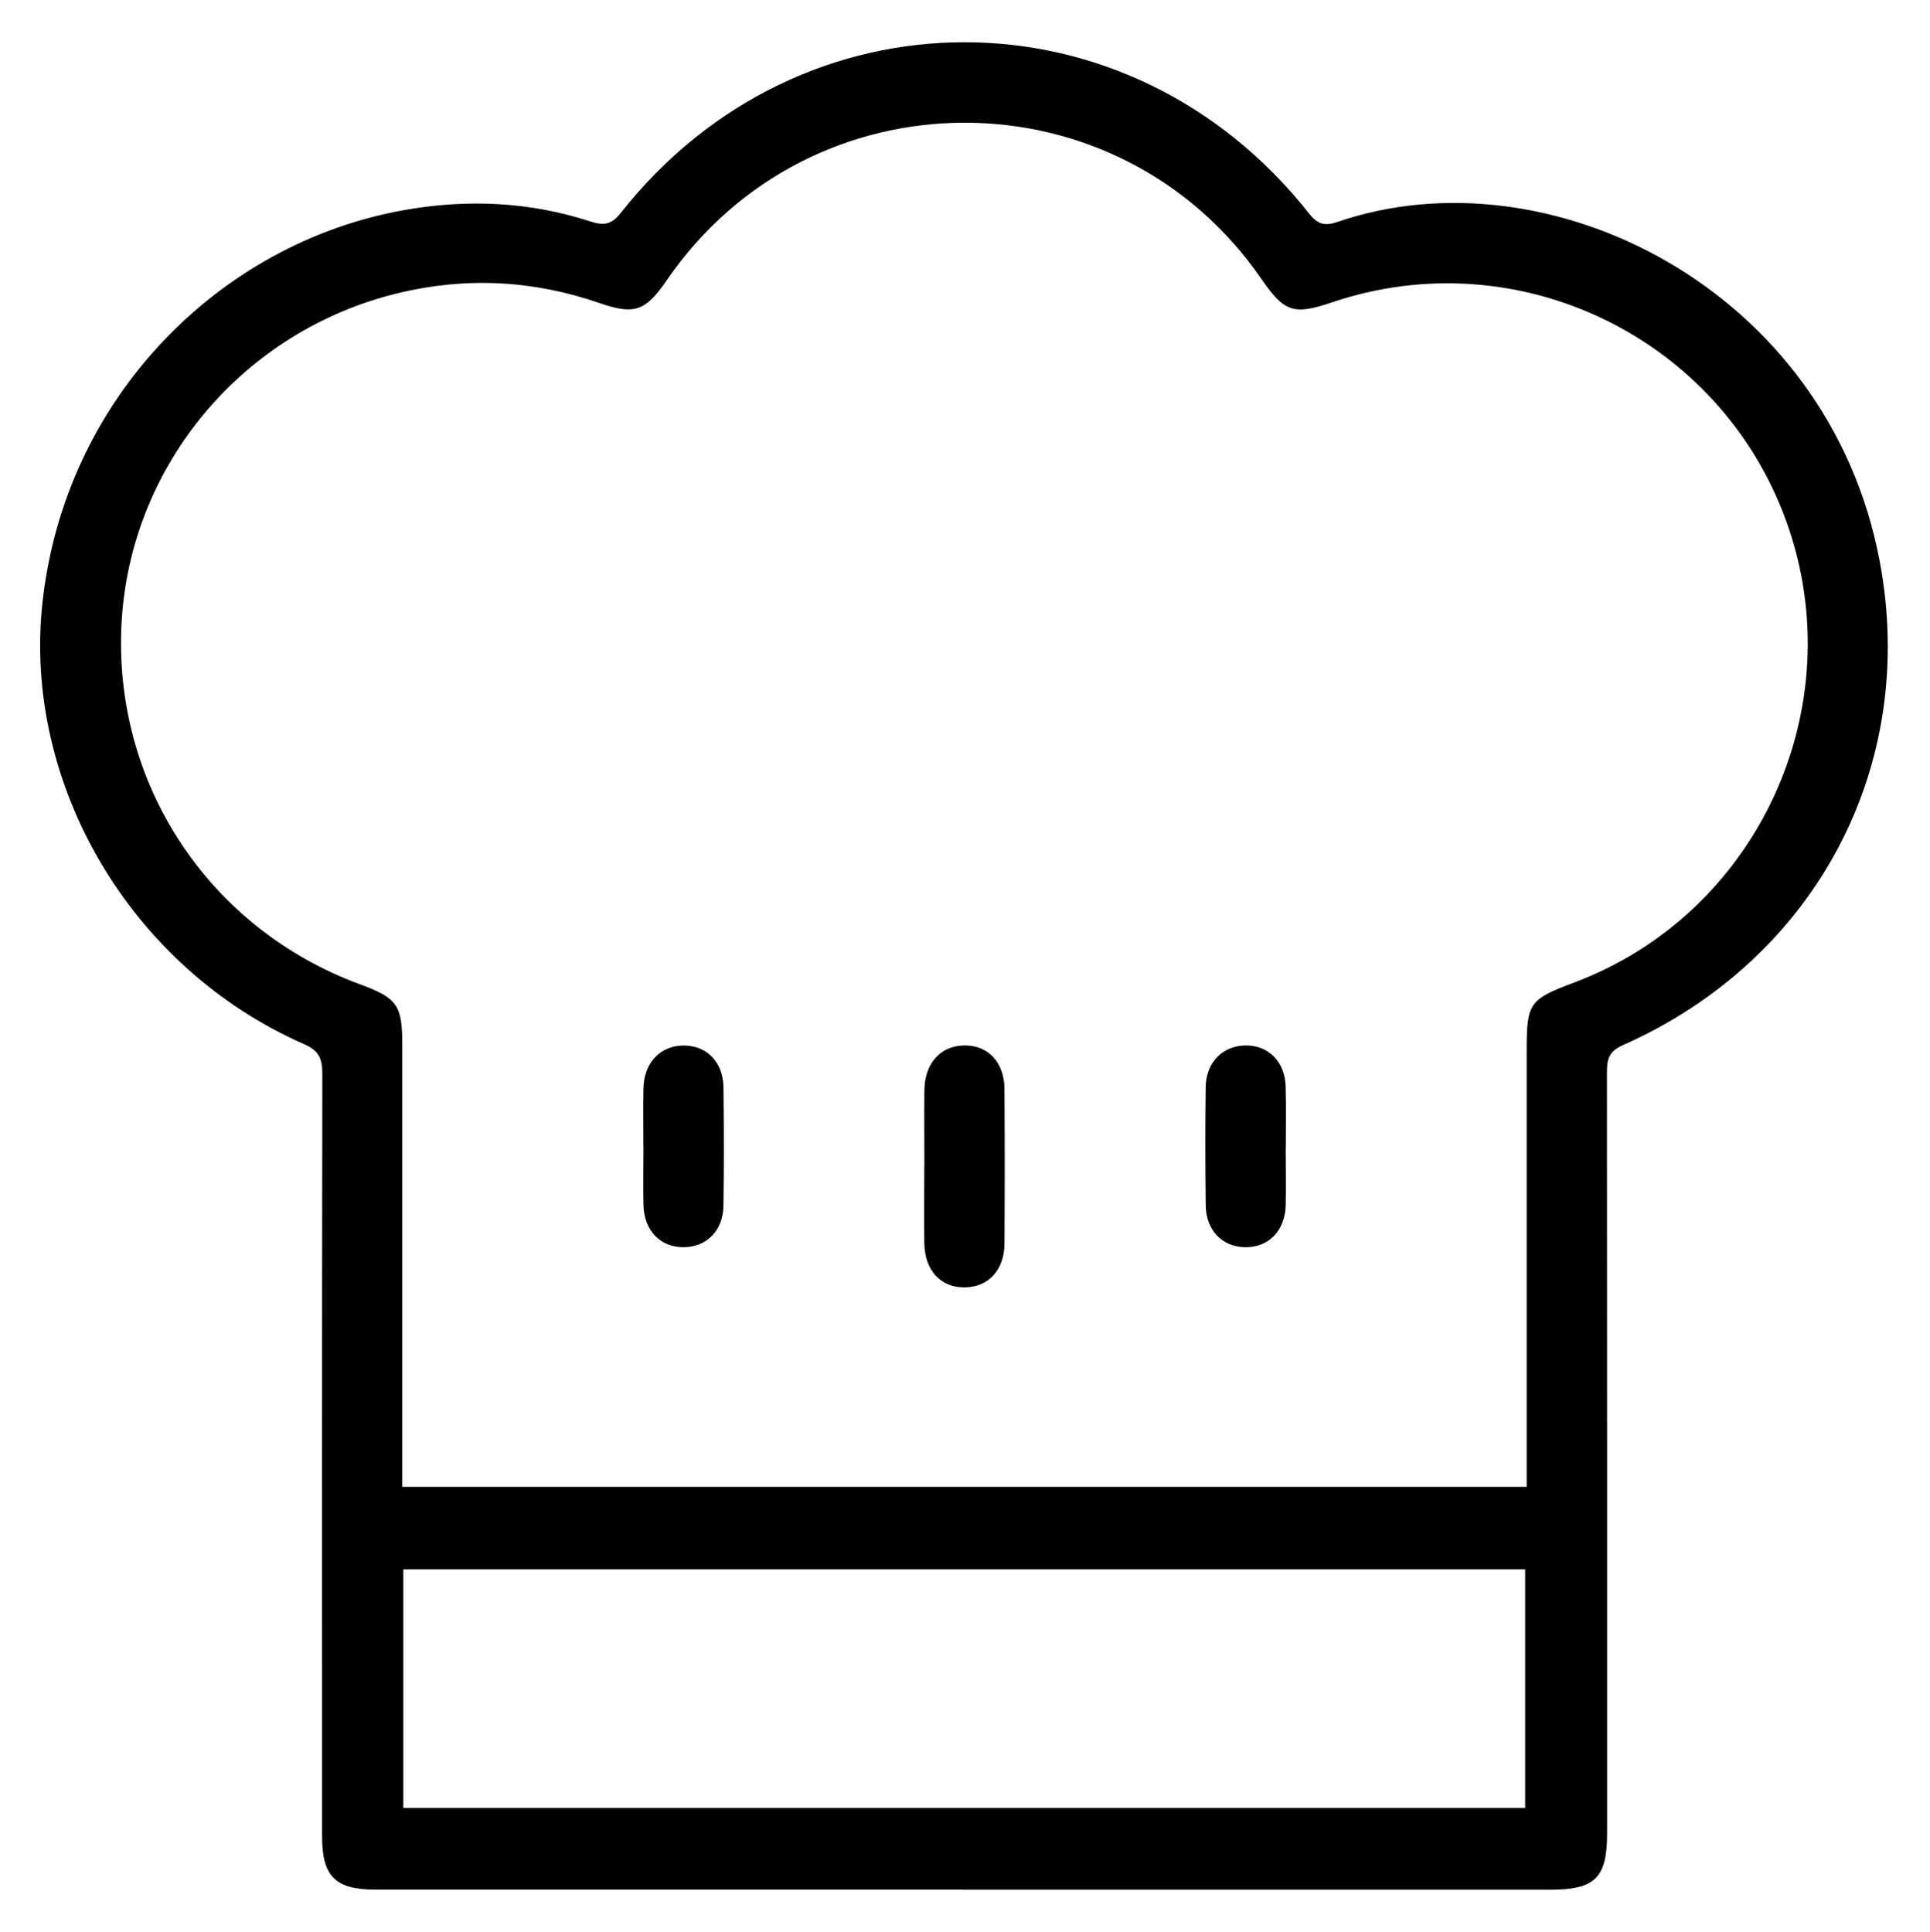 <?xml version="1.0" encoding="UTF-8"?><svg id="chef_hat" xmlns="http://www.w3.org/2000/svg" viewBox="0 0 238.31 238.59"><path d="M118.93,233.36c-24.21,0-48.41,0-72.62,0-4.9,0-6.54-1.64-6.54-6.53,0-31.4-.02-62.79,.03-94.19,0-1.84-.36-2.86-2.26-3.69C16.02,119.5,2.85,96.74,5.23,74.52,7.95,49.17,27.13,29.97,49.93,25.94c7.82-1.38,15.45-1.03,22.98,1.41,1.52,.49,2.53,.48,3.72-1.03,22.18-28.16,62.79-28.13,85,.04,1.09,1.38,1.99,1.57,3.5,1.05,26.05-8.94,60.56,8.25,66.95,41.79,4.86,25.49-7.98,49.37-31.7,59.88-1.76,.78-1.96,1.78-1.96,3.38,.03,31.32,.02,62.64,.02,93.96,0,5.46-1.47,6.94-6.88,6.95-24.21,0-48.41,0-72.62,0Zm69.58-49.72v-2.78c0-17.03,0-34.05,0-51.08,0-5.93,.29-6.35,5.86-8.44,22.68-8.51,34.43-33.98,26.24-56.85-8.17-22.82-33.18-34.92-56.14-27.15-4.73,1.6-5.88,1.22-8.7-2.87-17.79-25.82-55.7-25.74-73.45,.15-2.62,3.82-3.99,4.3-8.31,2.8-8.18-2.82-16.49-3.25-24.89-1.21-19.11,4.64-32.96,21.14-34.1,40.53-1.16,19.89,10.65,37.89,29.41,44.81,4.62,1.7,5.24,2.58,5.24,7.4,0,17.36,0,34.71,0,52.07v2.6H188.51ZM49.8,223.28H188.32v-29.47H49.8v29.47Z"/><path d="M114.14,144.06c0-3.14-.03-6.28,0-9.42,.04-3.38,2.04-5.54,5.02-5.53,2.89,.01,4.85,2.11,4.87,5.39,.04,6.36,.04,12.72,0,19.09-.02,3.26-1.98,5.36-4.88,5.4-3.01,.04-4.98-2.1-5.02-5.51-.04-3.14,0-6.28,0-9.42Z"/><path d="M79.44,141.58c0-2.4-.04-4.79,.01-7.19,.07-3.18,2.12-5.29,5.03-5.27,2.8,.02,4.81,2.06,4.85,5.15,.06,4.87,.07,9.75,0,14.62-.04,3.07-2.07,5.11-4.88,5.14-2.92,.03-4.94-2.06-5-5.27-.05-2.39,0-4.79,0-7.19Z"/><path d="M158.76,141.86c0,2.31,.05,4.63,0,6.94-.08,3.2-2.12,5.28-5.04,5.23-2.81-.05-4.8-2.1-4.84-5.18-.06-4.87-.07-9.75,0-14.62,.04-3.03,2.11-5.09,4.92-5.12,2.81-.03,4.86,2,4.95,5.06,.07,2.56,.02,5.12,.02,7.68Z"/></svg>